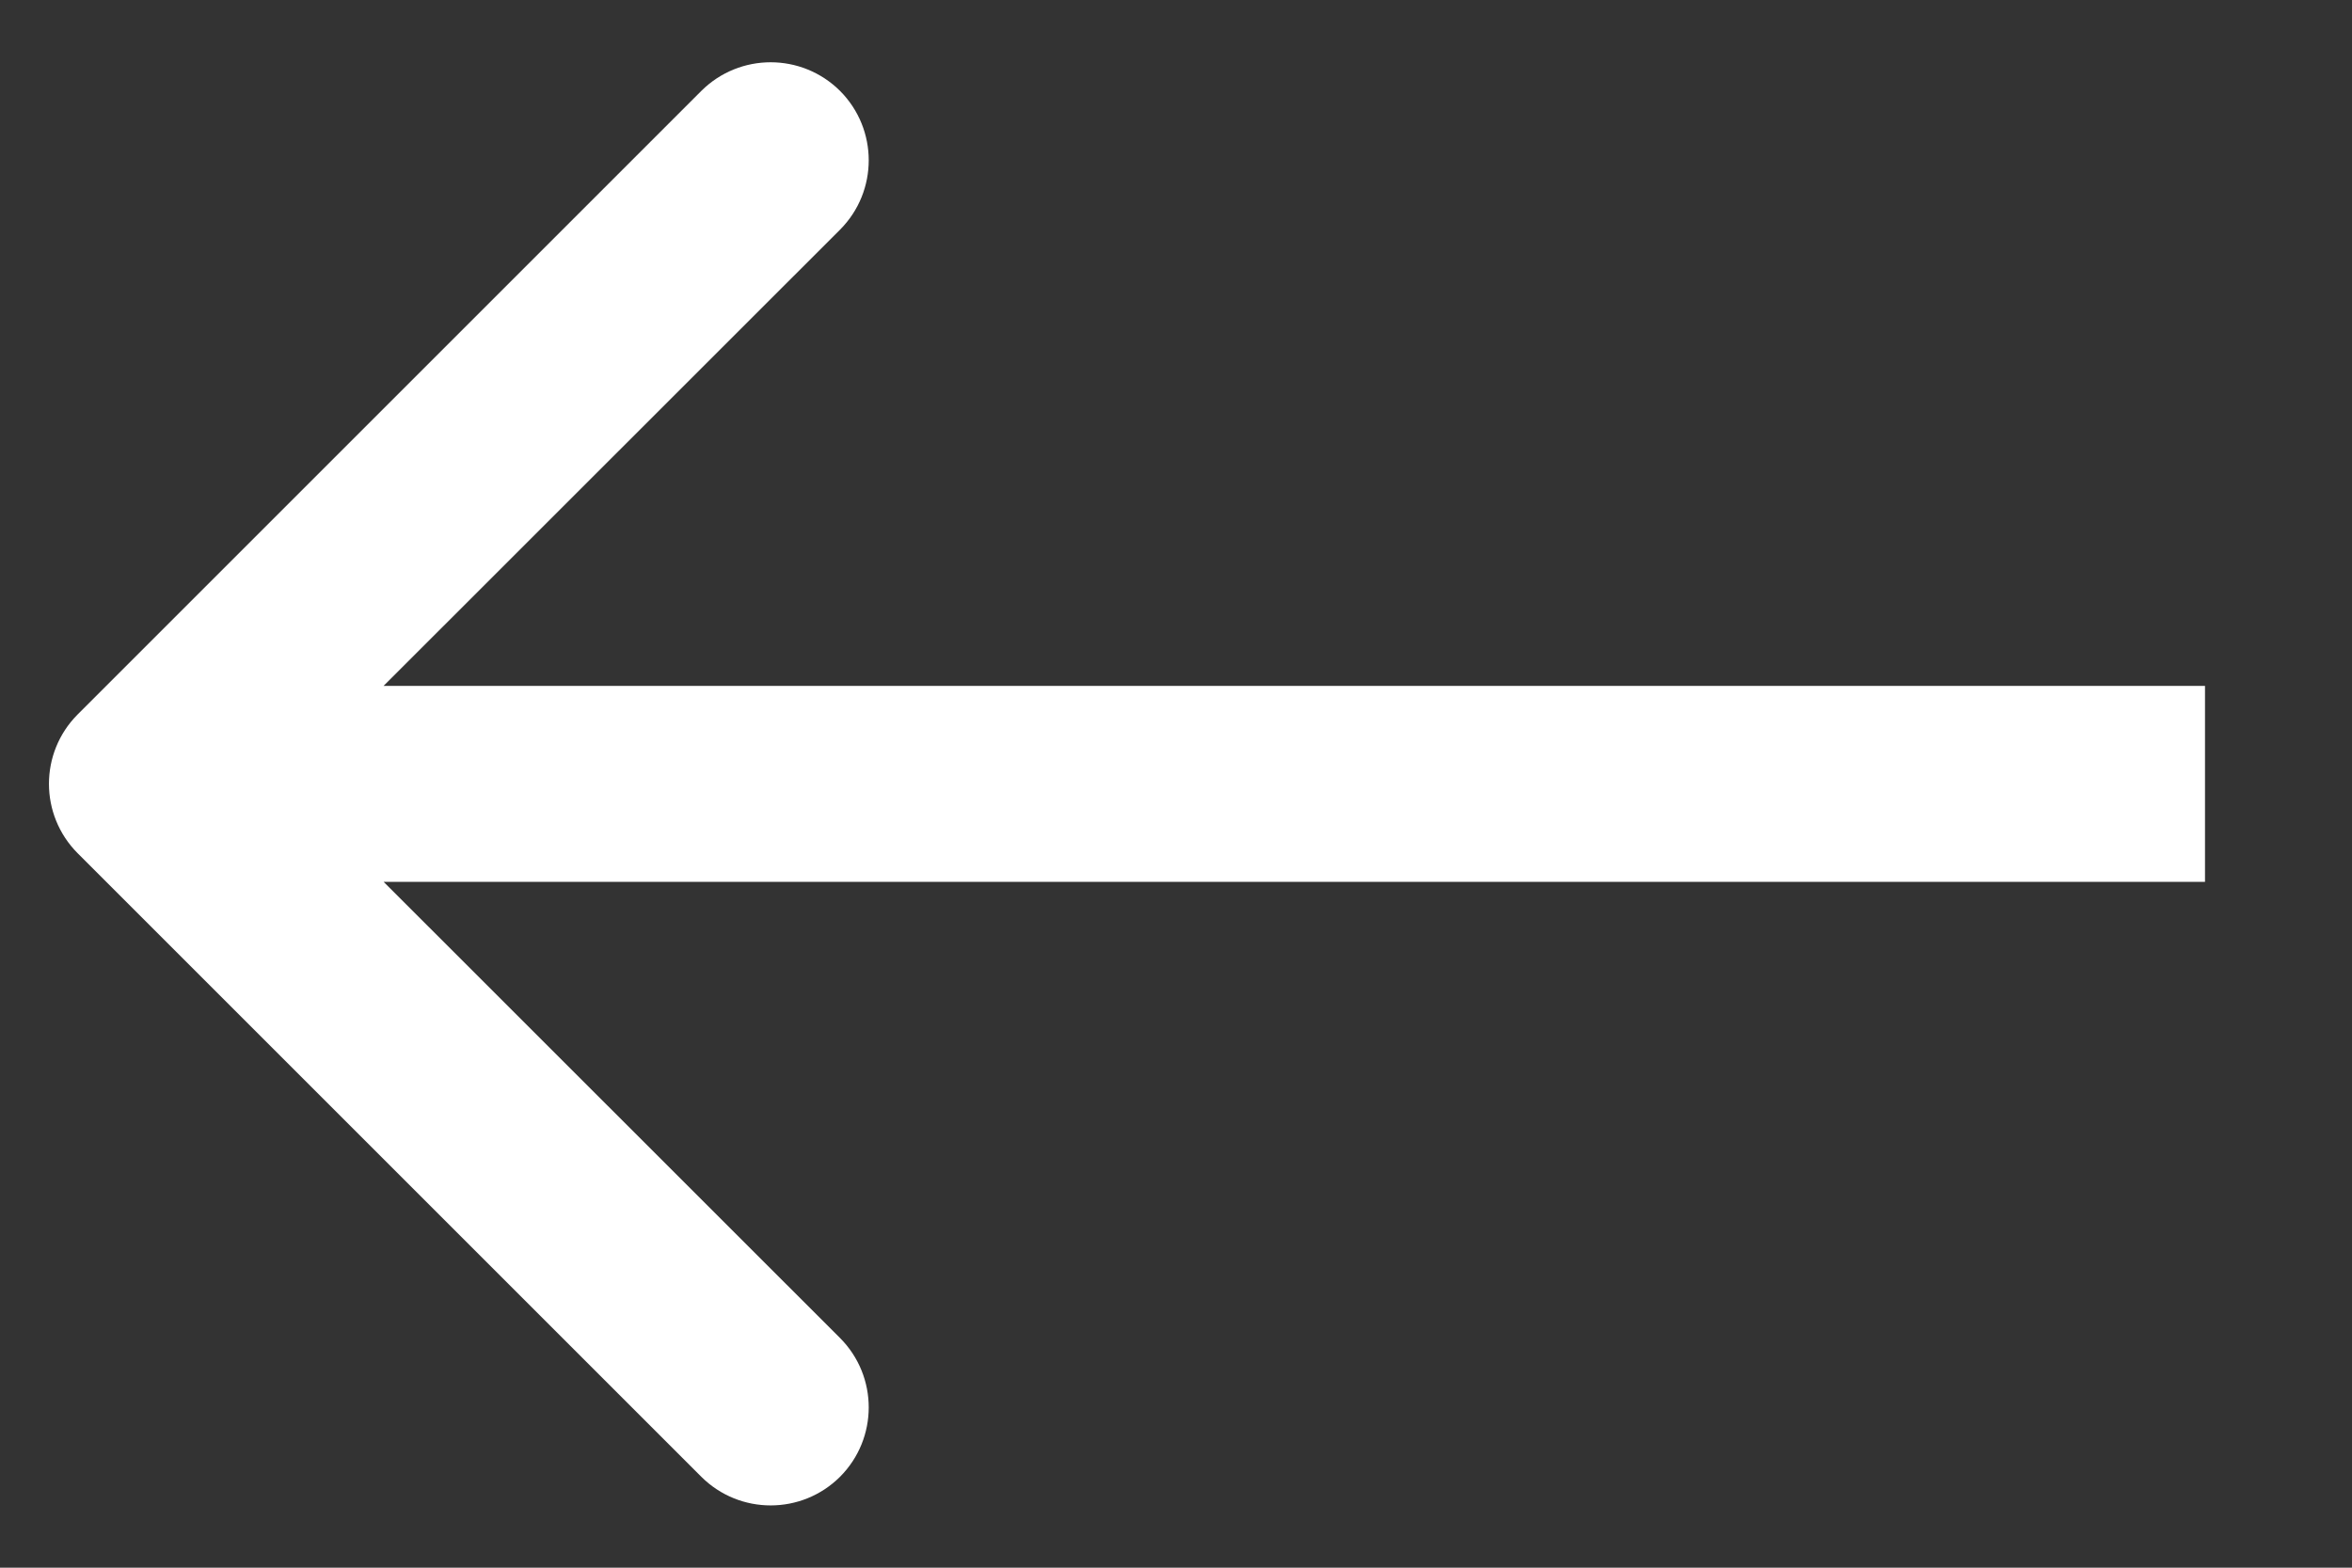 <svg width="12" height="8" viewBox="0 0 12 8" fill="none" xmlns="http://www.w3.org/2000/svg">
<rect x="0" y="0" width="12" height="8" fill="#333333" stroke="none"/>
<path d="M0.396 3.646C0.201 3.842 0.201 4.158 0.396 4.354L3.578 7.536C3.774 7.731 4.09 7.731 4.286 7.536C4.481 7.34 4.481 7.024 4.286 6.828L1.457 4L4.286 1.172C4.481 0.976 4.481 0.66 4.286 0.464C4.09 0.269 3.774 0.269 3.578 0.464L0.396 3.646ZM11.25 3.5H0.75V4.5H11.25V3.5Z" fill="white"/>
</svg>
